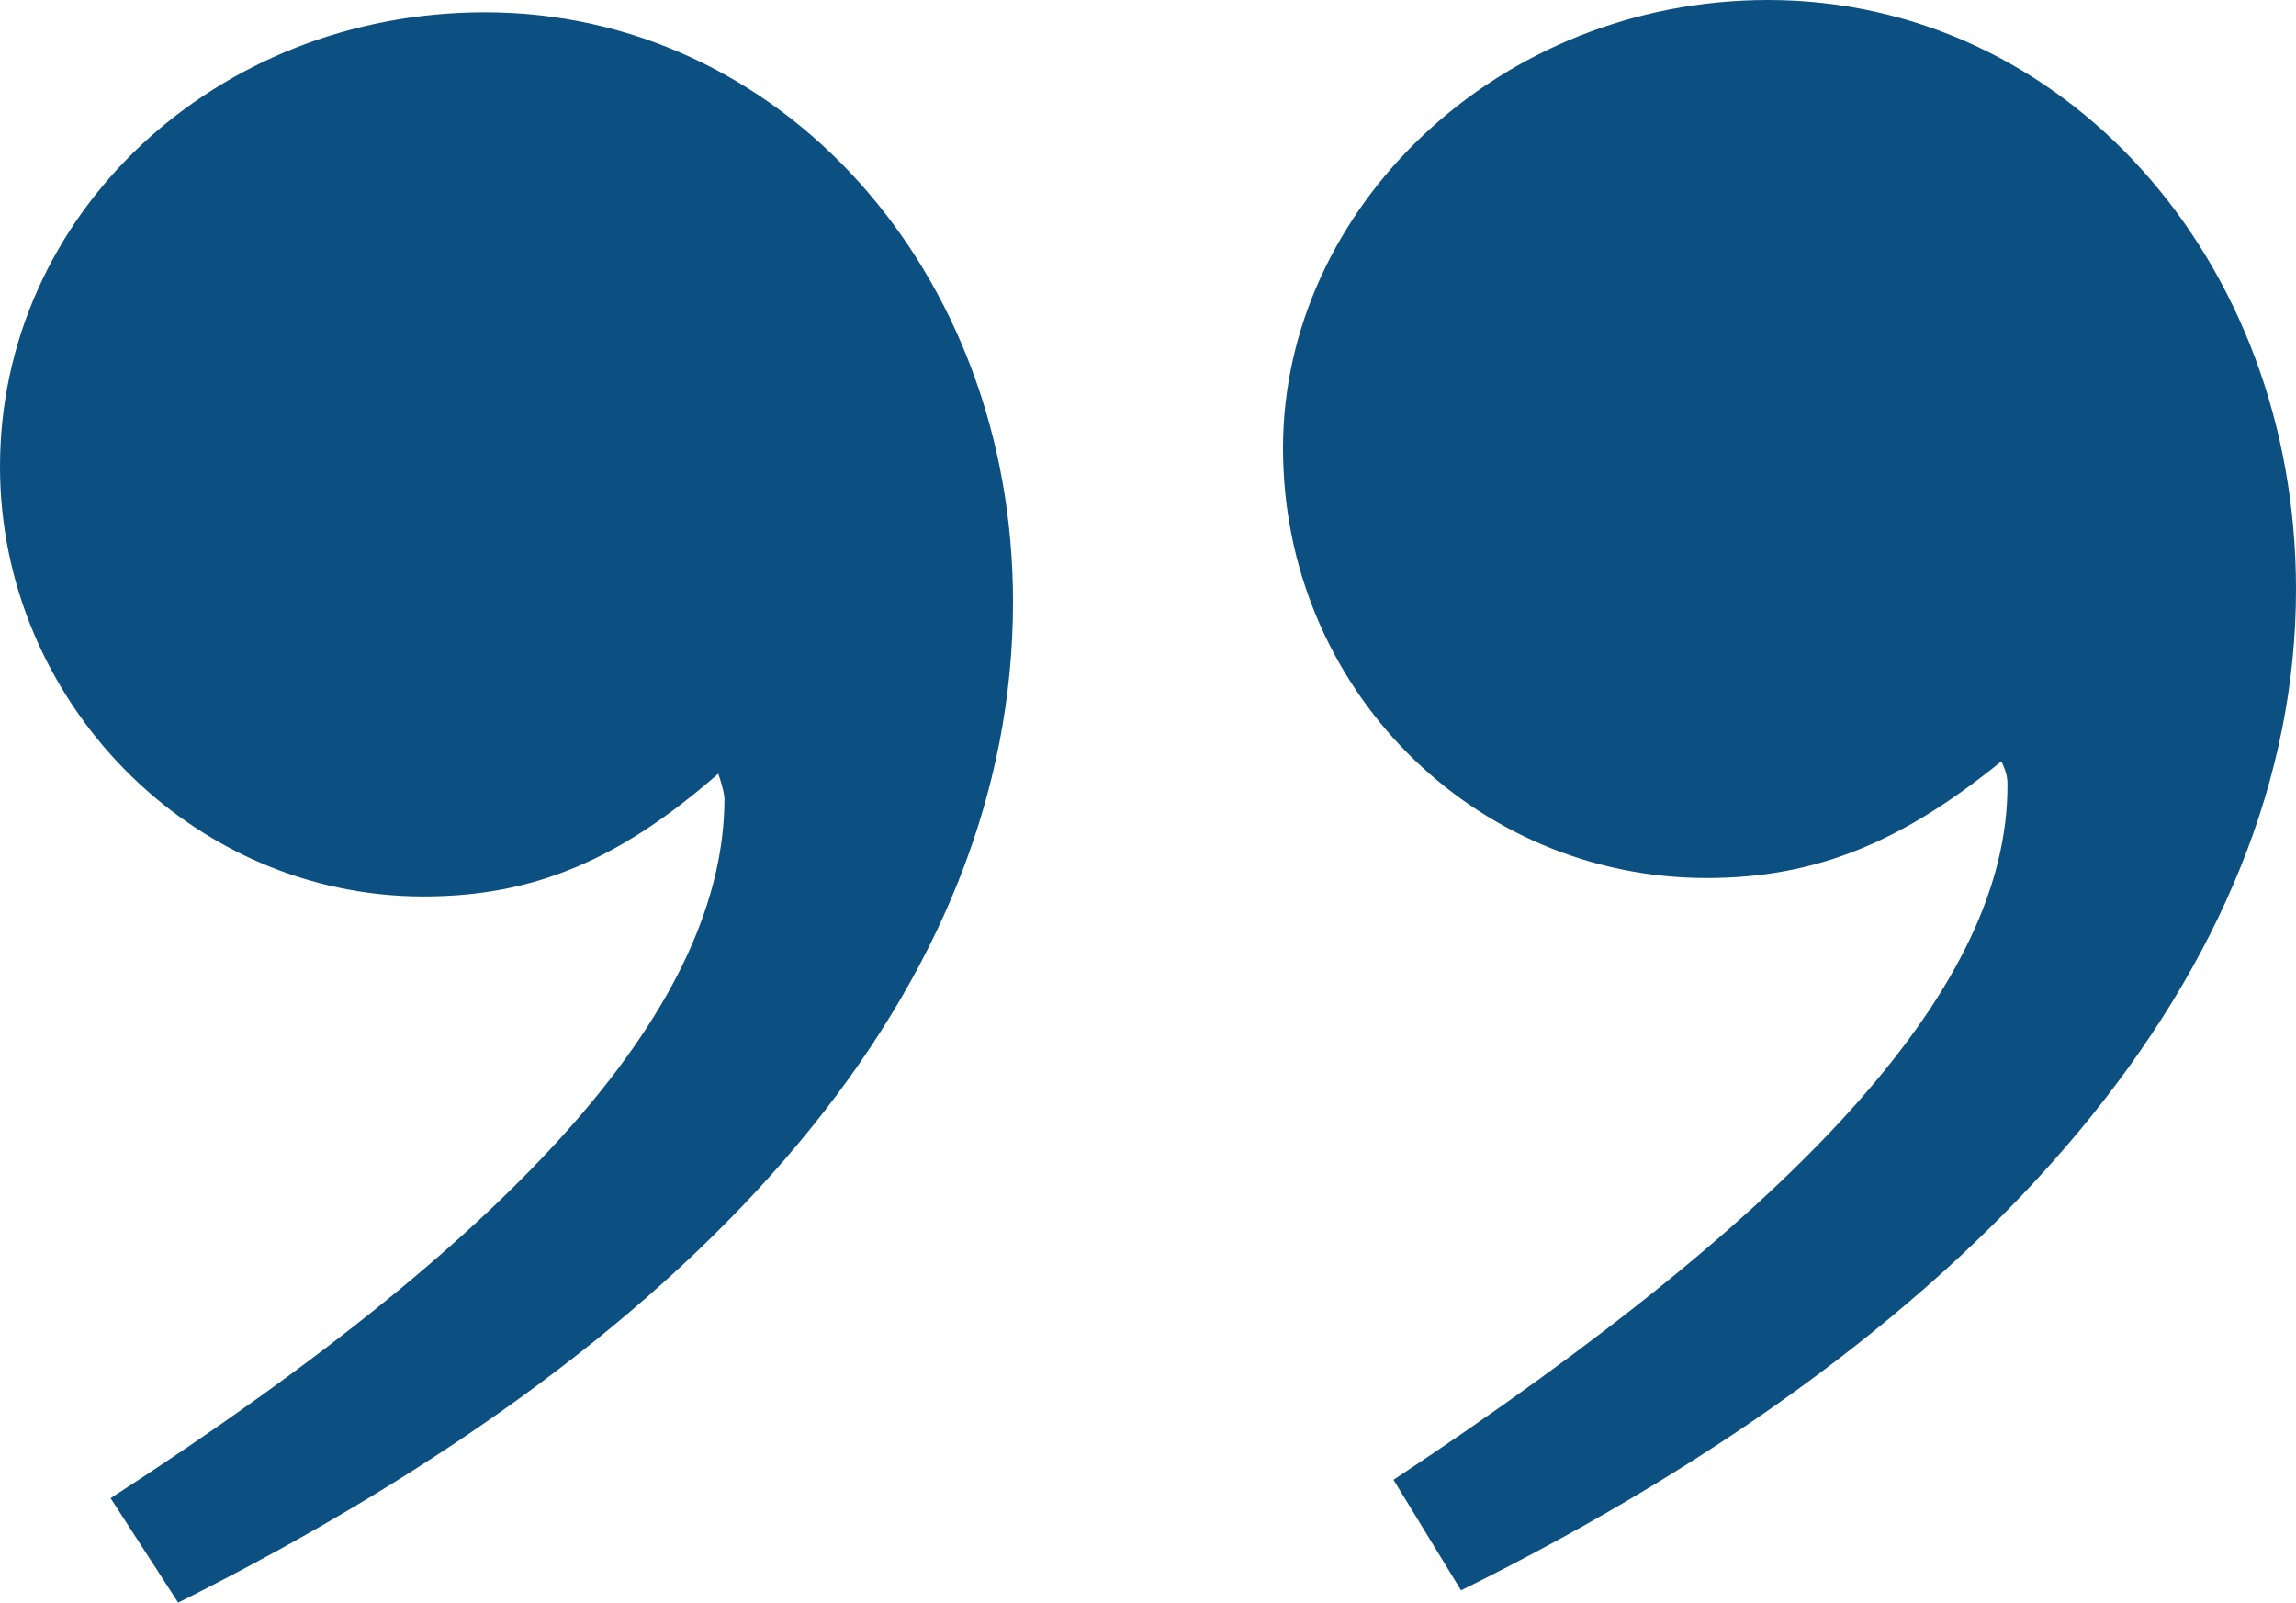 <?xml version="1.0" encoding="UTF-8"?>
<svg id="Layer_2" data-name="Layer 2" xmlns="http://www.w3.org/2000/svg" viewBox="0 0 179.51 125.27">
  <defs>
    <style>
      .cls-1 {
        fill: #0c4f81;
      }
    </style>
  </defs>
  <g id="Layer_4" data-name="Layer 4">
    <path class="cls-1" d="M8.64,117.11c32.64-21.12,48-38.88,48-54.72,0,0,0-.48-.48-1.92-7.68,6.72-14.4,9.6-23.04,9.6C14.88,70.08,0,54.72,0,36.48,0,16.8,16.8.96,37.92.96c23.04,0,41.28,20.16,41.28,46.08,0,29.76-23.04,57.12-65.27,78.23l-5.28-8.16ZM108.95,115.67c32.64-21.6,48-38.88,48-54.24,0-.48,0-.96-.48-1.92-7.68,6.24-14.4,9.12-23.04,9.12-18.24,0-33.12-14.88-33.12-33.6S117.11,0,138.23,0c23.04,0,41.28,20.16,41.28,46.08,0,29.28-23.52,57.6-65.28,78.23l-5.28-8.64Z"/>
  </g>
</svg>